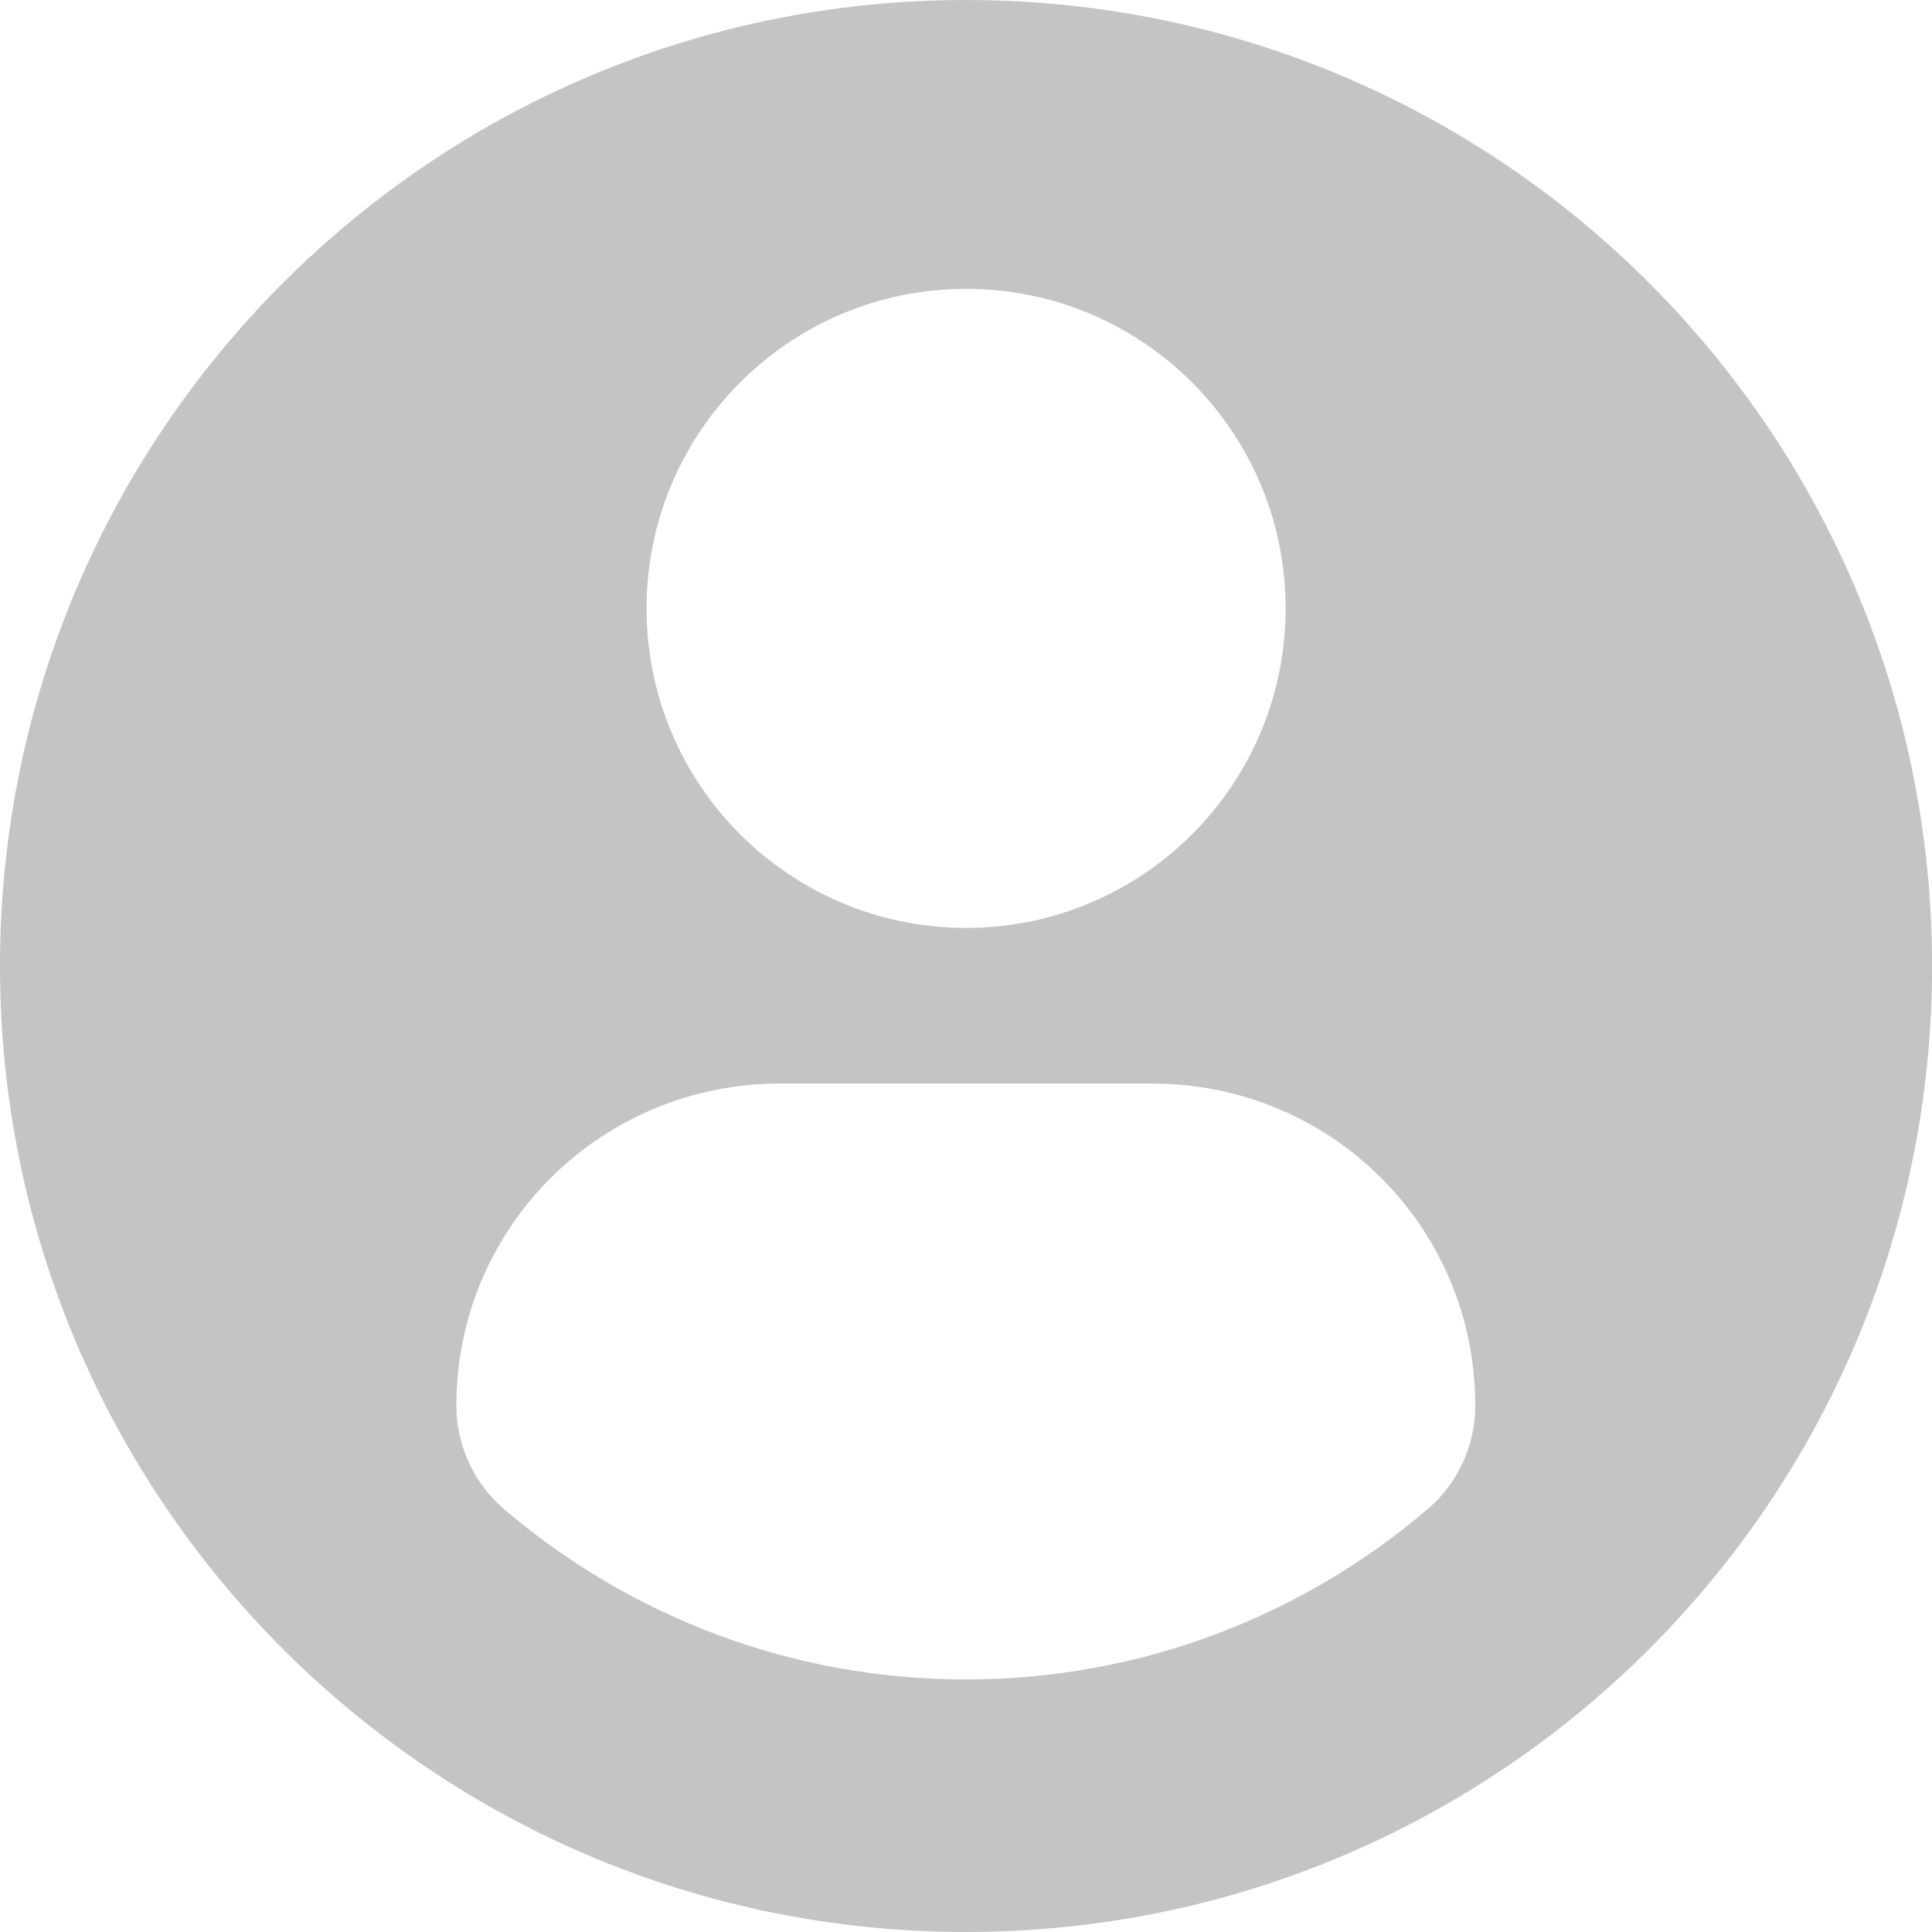 <svg width="50" height="50" viewBox="0 0 50 50" fill="none" xmlns="http://www.w3.org/2000/svg">
<path d="M25.001 0C11.195 0 0 11.193 0 25C0 38.807 11.194 50 25.001 50C38.81 50 50.002 38.807 50.002 25C50.002 11.193 38.81 0 25.001 0ZM25.001 7.475C29.57 7.475 33.272 11.178 33.272 15.745C33.272 20.312 29.57 24.014 25.001 24.014C20.435 24.014 16.733 20.312 16.733 15.745C16.733 11.178 20.435 7.475 25.001 7.475ZM24.996 43.464C20.439 43.464 16.266 41.804 13.047 39.058C12.263 38.389 11.811 37.408 11.811 36.379C11.811 31.748 15.559 28.042 20.191 28.042H29.813C34.447 28.042 38.18 31.748 38.18 36.379C38.18 37.409 37.73 38.388 36.945 39.057C33.727 41.804 29.553 43.464 24.996 43.464Z" fill="#C4C4C4"/>
</svg>
